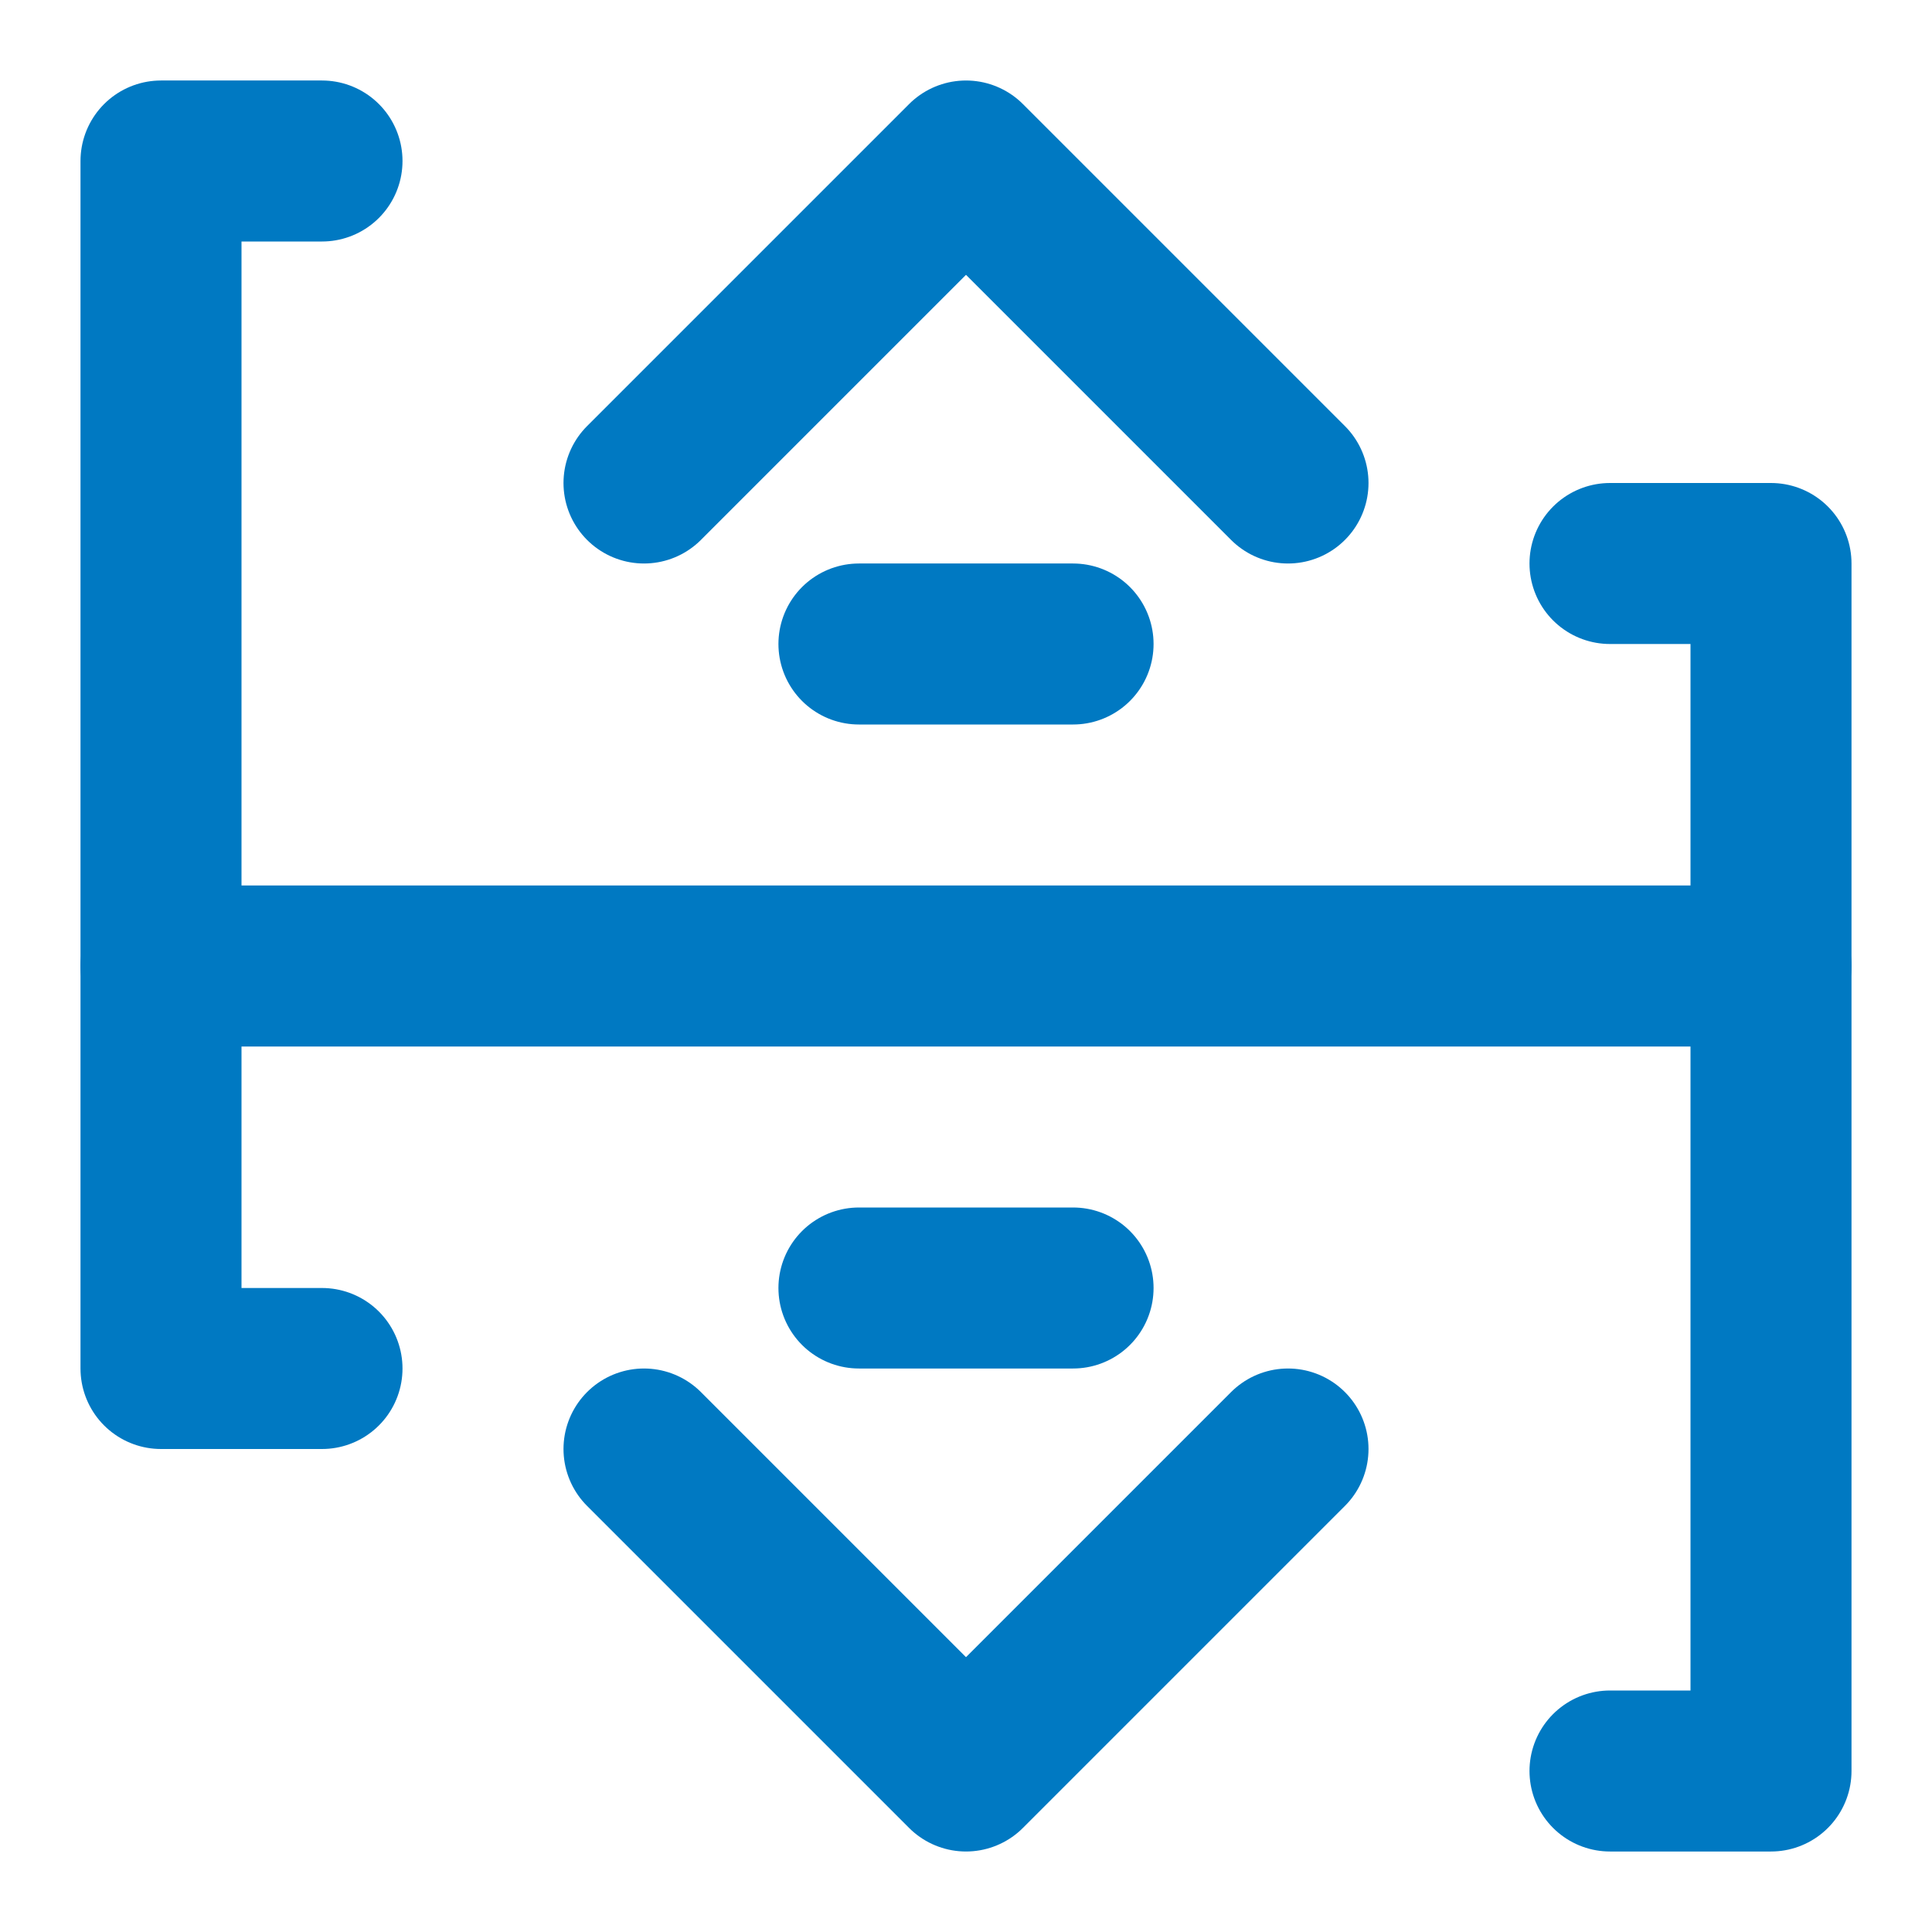 <?xml version="1.0" encoding="UTF-8"?>
<svg id="Layer_1" data-name="Layer 1" xmlns="http://www.w3.org/2000/svg" width="24" height="24" viewBox="0 0 24 24">
  <rect id="Rectangle_275" data-name="Rectangle 275" width="24" height="24" fill="none"/>
  <polyline points="4 2 2 2 2 17 4 17" fill="none" stroke="#0079c2" stroke-linecap="round" stroke-linejoin="round" stroke-width="2"/>
  <polyline points="20 7 22 7 22 22 20 22" fill="none" stroke="#0079c2" stroke-linecap="round" stroke-linejoin="round" stroke-width="2"/>
  <line x1="2" y1="12" x2="22" y2="12" fill="none" stroke="#0079c2" stroke-linecap="round" stroke-linejoin="round" stroke-width="2"/>
  <polyline points="8 6 12 2 16 6" fill="none" stroke="#0079c2" stroke-linecap="round" stroke-linejoin="round" stroke-width="2"/>
  <line x1="10.67" y1="8" x2="13.33" y2="8" fill="none" stroke="#0079c2" stroke-linecap="round" stroke-linejoin="round" stroke-width="2"/>
  <polyline points="8 18 12 22 16 18" fill="none" stroke="#0079c2" stroke-linecap="round" stroke-linejoin="round" stroke-width="2"/>
  <line x1="10.67" y1="16" x2="13.33" y2="16" fill="none" stroke="#0079c2" stroke-linecap="round" stroke-linejoin="round" stroke-width="2"/>
</svg>